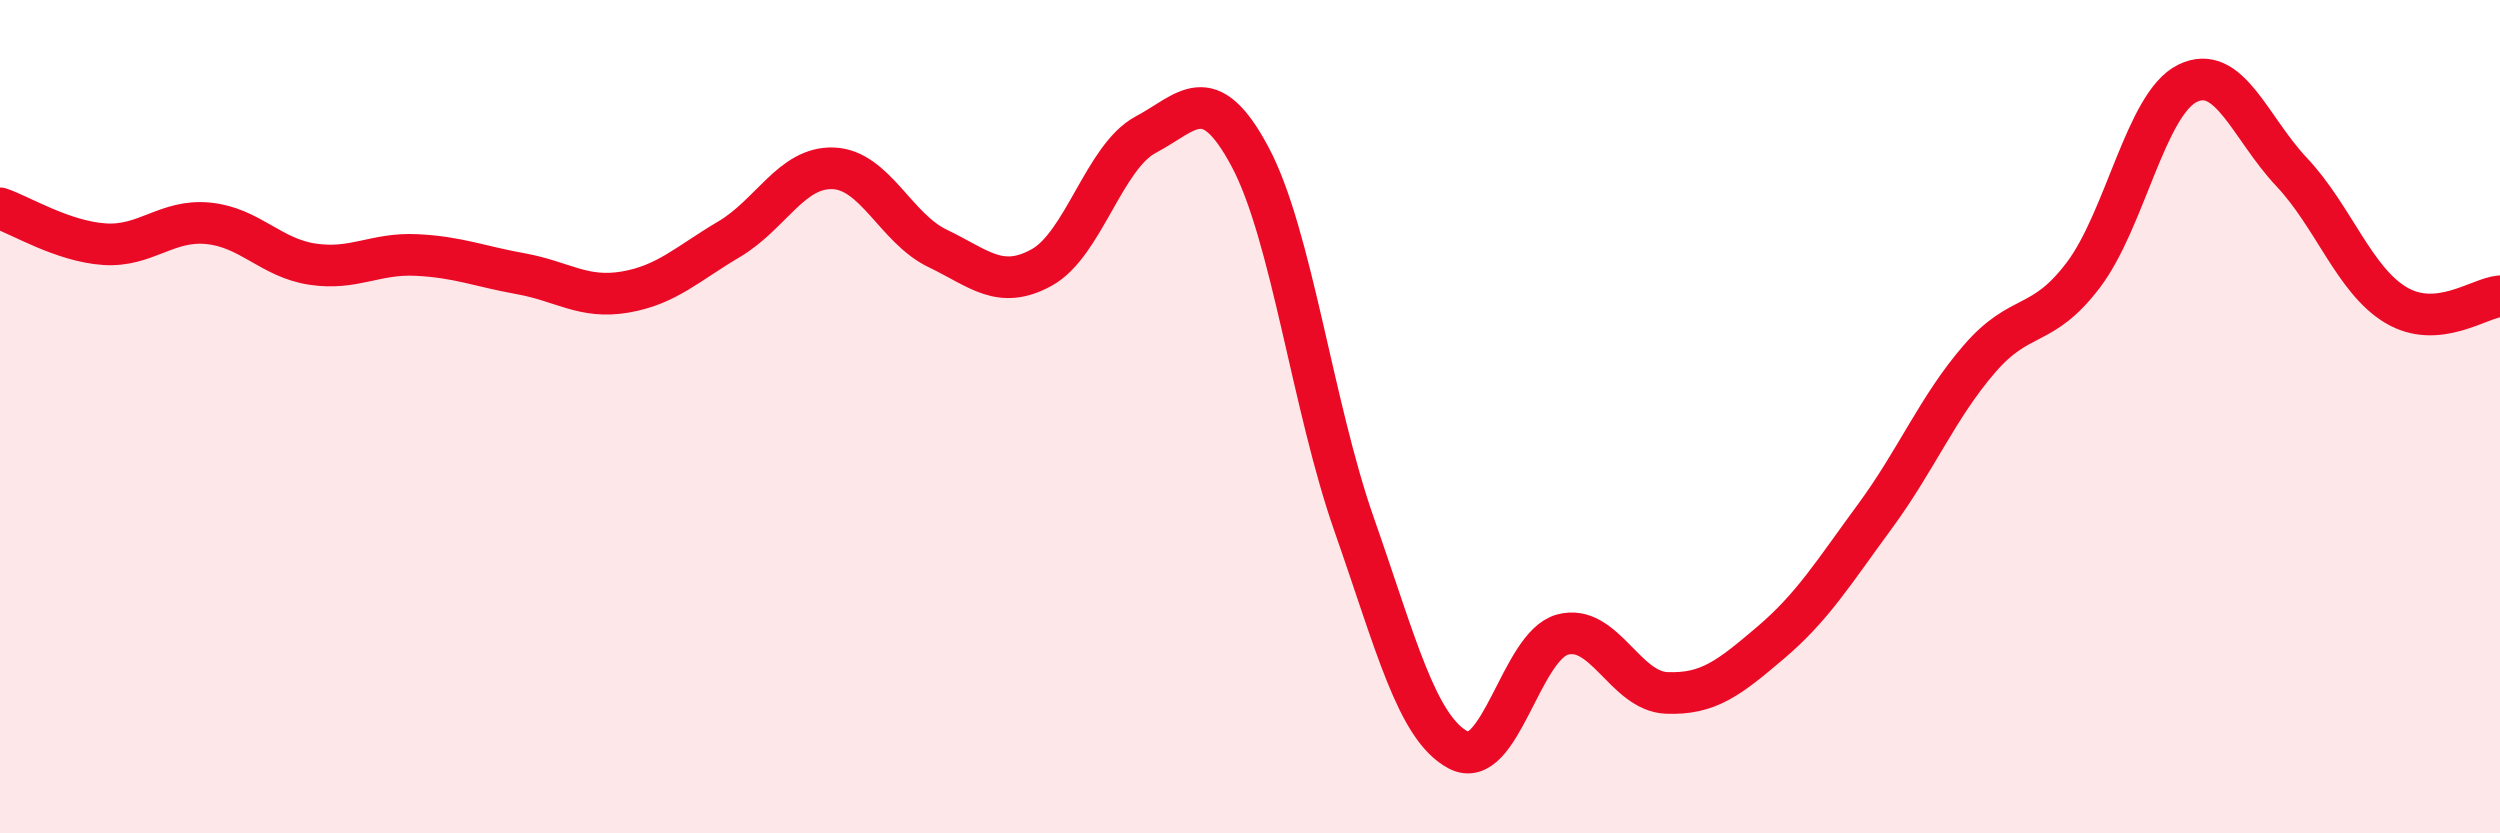 
    <svg width="60" height="20" viewBox="0 0 60 20" xmlns="http://www.w3.org/2000/svg">
      <path
        d="M 0,5 C 0.5,5.17 1.5,5.79 2.5,5.86 C 3.5,5.93 4,5.26 5,5.36 C 6,5.46 6.5,6.19 7.5,6.34 C 8.5,6.49 9,6.07 10,6.12 C 11,6.17 11.5,6.39 12.5,6.57 C 13.5,6.75 14,7.18 15,7.01 C 16,6.84 16.5,6.33 17.5,5.74 C 18.5,5.15 19,4 20,4.04 C 21,4.08 21.5,5.48 22.5,5.96 C 23.5,6.44 24,6.97 25,6.42 C 26,5.87 26.5,3.76 27.5,3.23 C 28.5,2.7 29,1.89 30,3.76 C 31,5.63 31.5,9.74 32.5,12.59 C 33.5,15.44 34,17.47 35,18 C 36,18.53 36.5,15.5 37.5,15.23 C 38.5,14.96 39,16.59 40,16.63 C 41,16.67 41.5,16.27 42.5,15.42 C 43.5,14.57 44,13.75 45,12.39 C 46,11.03 46.5,9.78 47.5,8.62 C 48.5,7.46 49,7.92 50,6.6 C 51,5.28 51.5,2.49 52.5,2 C 53.5,1.51 54,3.07 55,4.13 C 56,5.19 56.5,6.72 57.5,7.32 C 58.5,7.92 59.5,7.15 60,7.11L60 20L0 20Z"
        fill="#EB0A25"
        opacity="0.1"
        stroke-linecap="round"
        stroke-linejoin="round"
      />
      <path
        d="M 0,5 C 0.5,5.17 1.5,5.79 2.5,5.86 C 3.5,5.93 4,5.26 5,5.36 C 6,5.46 6.5,6.19 7.5,6.34 C 8.5,6.49 9,6.07 10,6.12 C 11,6.17 11.5,6.39 12.5,6.57 C 13.5,6.75 14,7.18 15,7.01 C 16,6.84 16.5,6.33 17.5,5.74 C 18.5,5.15 19,4 20,4.04 C 21,4.08 21.5,5.48 22.5,5.96 C 23.5,6.44 24,6.97 25,6.42 C 26,5.87 26.5,3.76 27.5,3.23 C 28.5,2.7 29,1.89 30,3.76 C 31,5.63 31.5,9.74 32.5,12.59 C 33.5,15.44 34,17.47 35,18 C 36,18.53 36.5,15.5 37.5,15.23 C 38.5,14.96 39,16.59 40,16.63 C 41,16.67 41.5,16.27 42.5,15.42 C 43.5,14.57 44,13.75 45,12.39 C 46,11.03 46.5,9.78 47.5,8.62 C 48.5,7.46 49,7.92 50,6.6 C 51,5.28 51.5,2.49 52.5,2 C 53.5,1.51 54,3.07 55,4.13 C 56,5.19 56.5,6.72 57.5,7.32 C 58.5,7.92 59.5,7.15 60,7.11"
        stroke="#EB0A25"
        stroke-width="1"
        fill="none"
        stroke-linecap="round"
        stroke-linejoin="round"
      />
    </svg>
  
